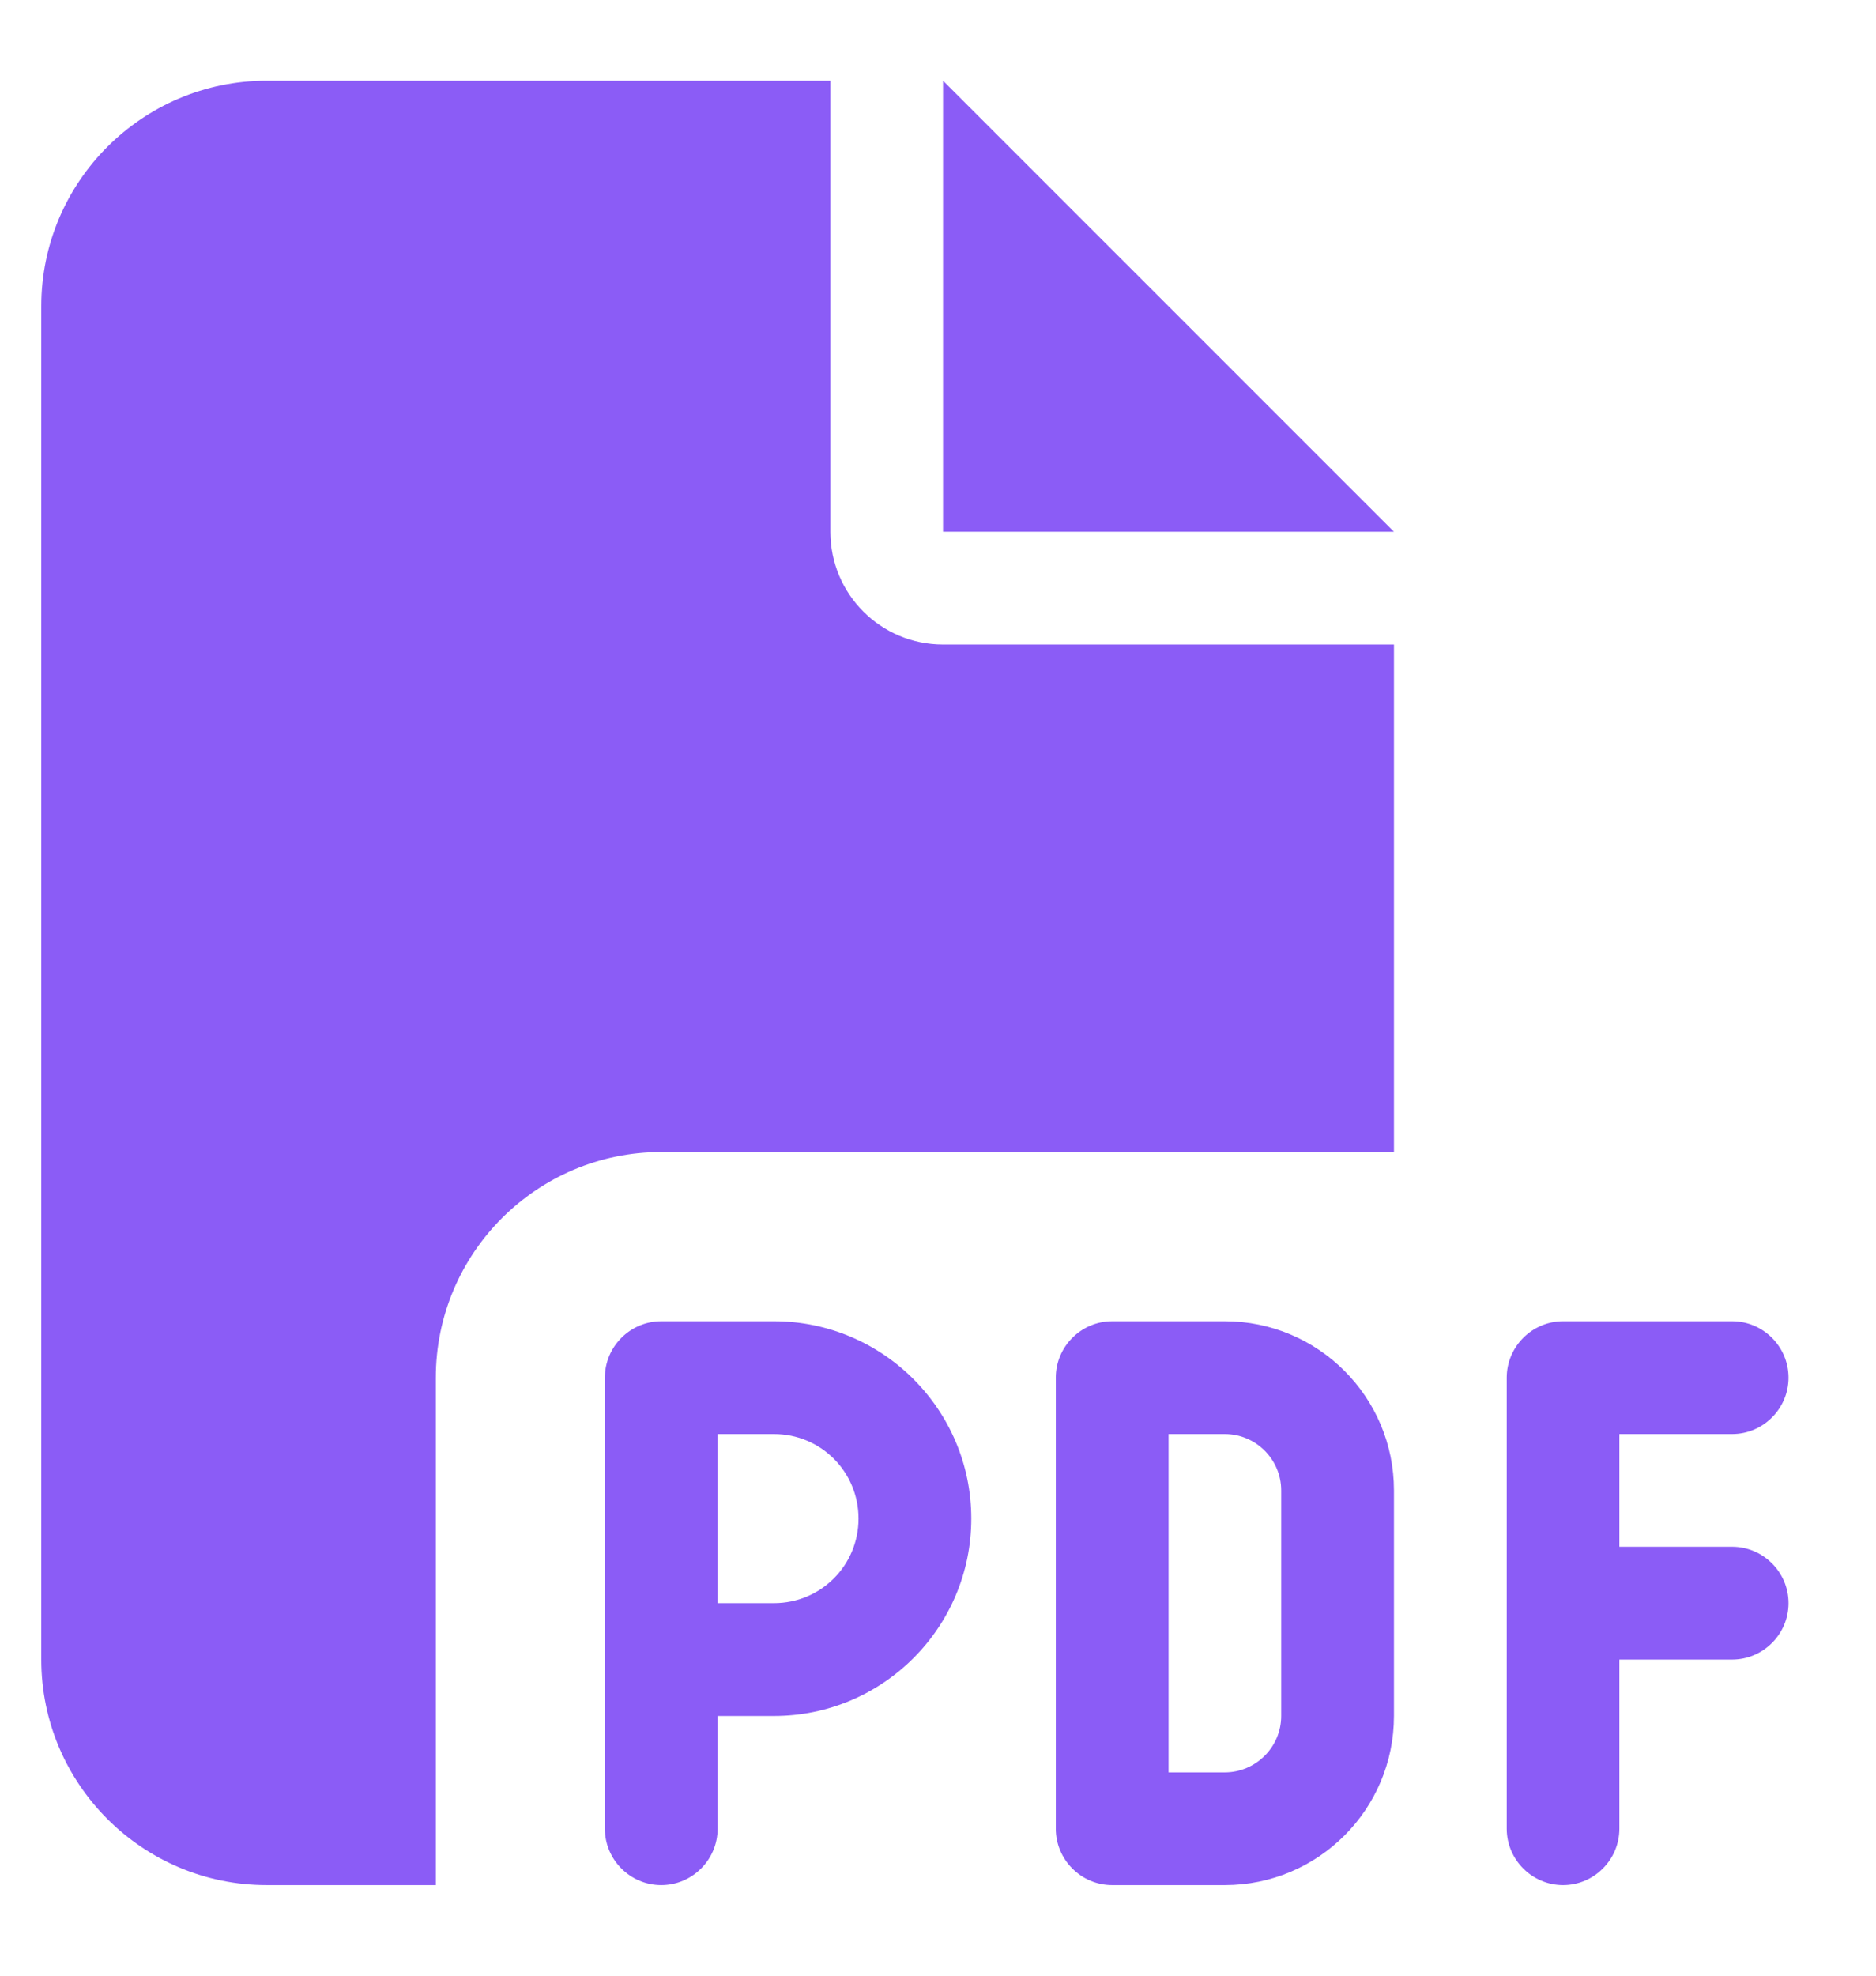<svg width="19" height="20" viewBox="0 0 19 20" fill="none" xmlns="http://www.w3.org/2000/svg">
<path d="M0.418 3.1C0.418 1.841 1.442 0.817 2.701 0.817H8.41V5.383C8.41 6.015 8.92 6.525 9.551 6.525H14.118V11.662H6.697C5.438 11.662 4.414 12.686 4.414 13.946V19.083H2.701C1.442 19.083 0.418 18.059 0.418 16.8V3.1ZM14.118 5.383H9.551V0.817L14.118 5.383ZM6.697 13.375H7.839C8.941 13.375 9.837 14.271 9.837 15.373C9.837 16.475 8.941 17.371 7.839 17.371H7.268V18.512C7.268 18.826 7.011 19.083 6.697 19.083C6.383 19.083 6.126 18.826 6.126 18.512V16.8V13.946C6.126 13.632 6.383 13.375 6.697 13.375ZM7.839 16.229C8.313 16.229 8.695 15.847 8.695 15.373C8.695 14.898 8.313 14.517 7.839 14.517H7.268V16.229H7.839ZM11.264 13.375H12.405C13.351 13.375 14.118 14.142 14.118 15.088V17.371C14.118 18.316 13.351 19.083 12.405 19.083H11.264C10.95 19.083 10.693 18.826 10.693 18.512V13.946C10.693 13.632 10.95 13.375 11.264 13.375ZM12.405 17.942C12.719 17.942 12.976 17.685 12.976 17.371V15.088C12.976 14.774 12.719 14.517 12.405 14.517H11.835V17.942H12.405ZM15.26 13.946C15.26 13.632 15.517 13.375 15.831 13.375H17.543C17.857 13.375 18.114 13.632 18.114 13.946C18.114 14.26 17.857 14.517 17.543 14.517H16.401V15.658H17.543C17.857 15.658 18.114 15.915 18.114 16.229C18.114 16.543 17.857 16.8 17.543 16.8H16.401V18.512C16.401 18.826 16.144 19.083 15.831 19.083C15.517 19.083 15.26 18.826 15.26 18.512V16.229V13.946Z" fill="#8B5CF6"/>
</svg>
